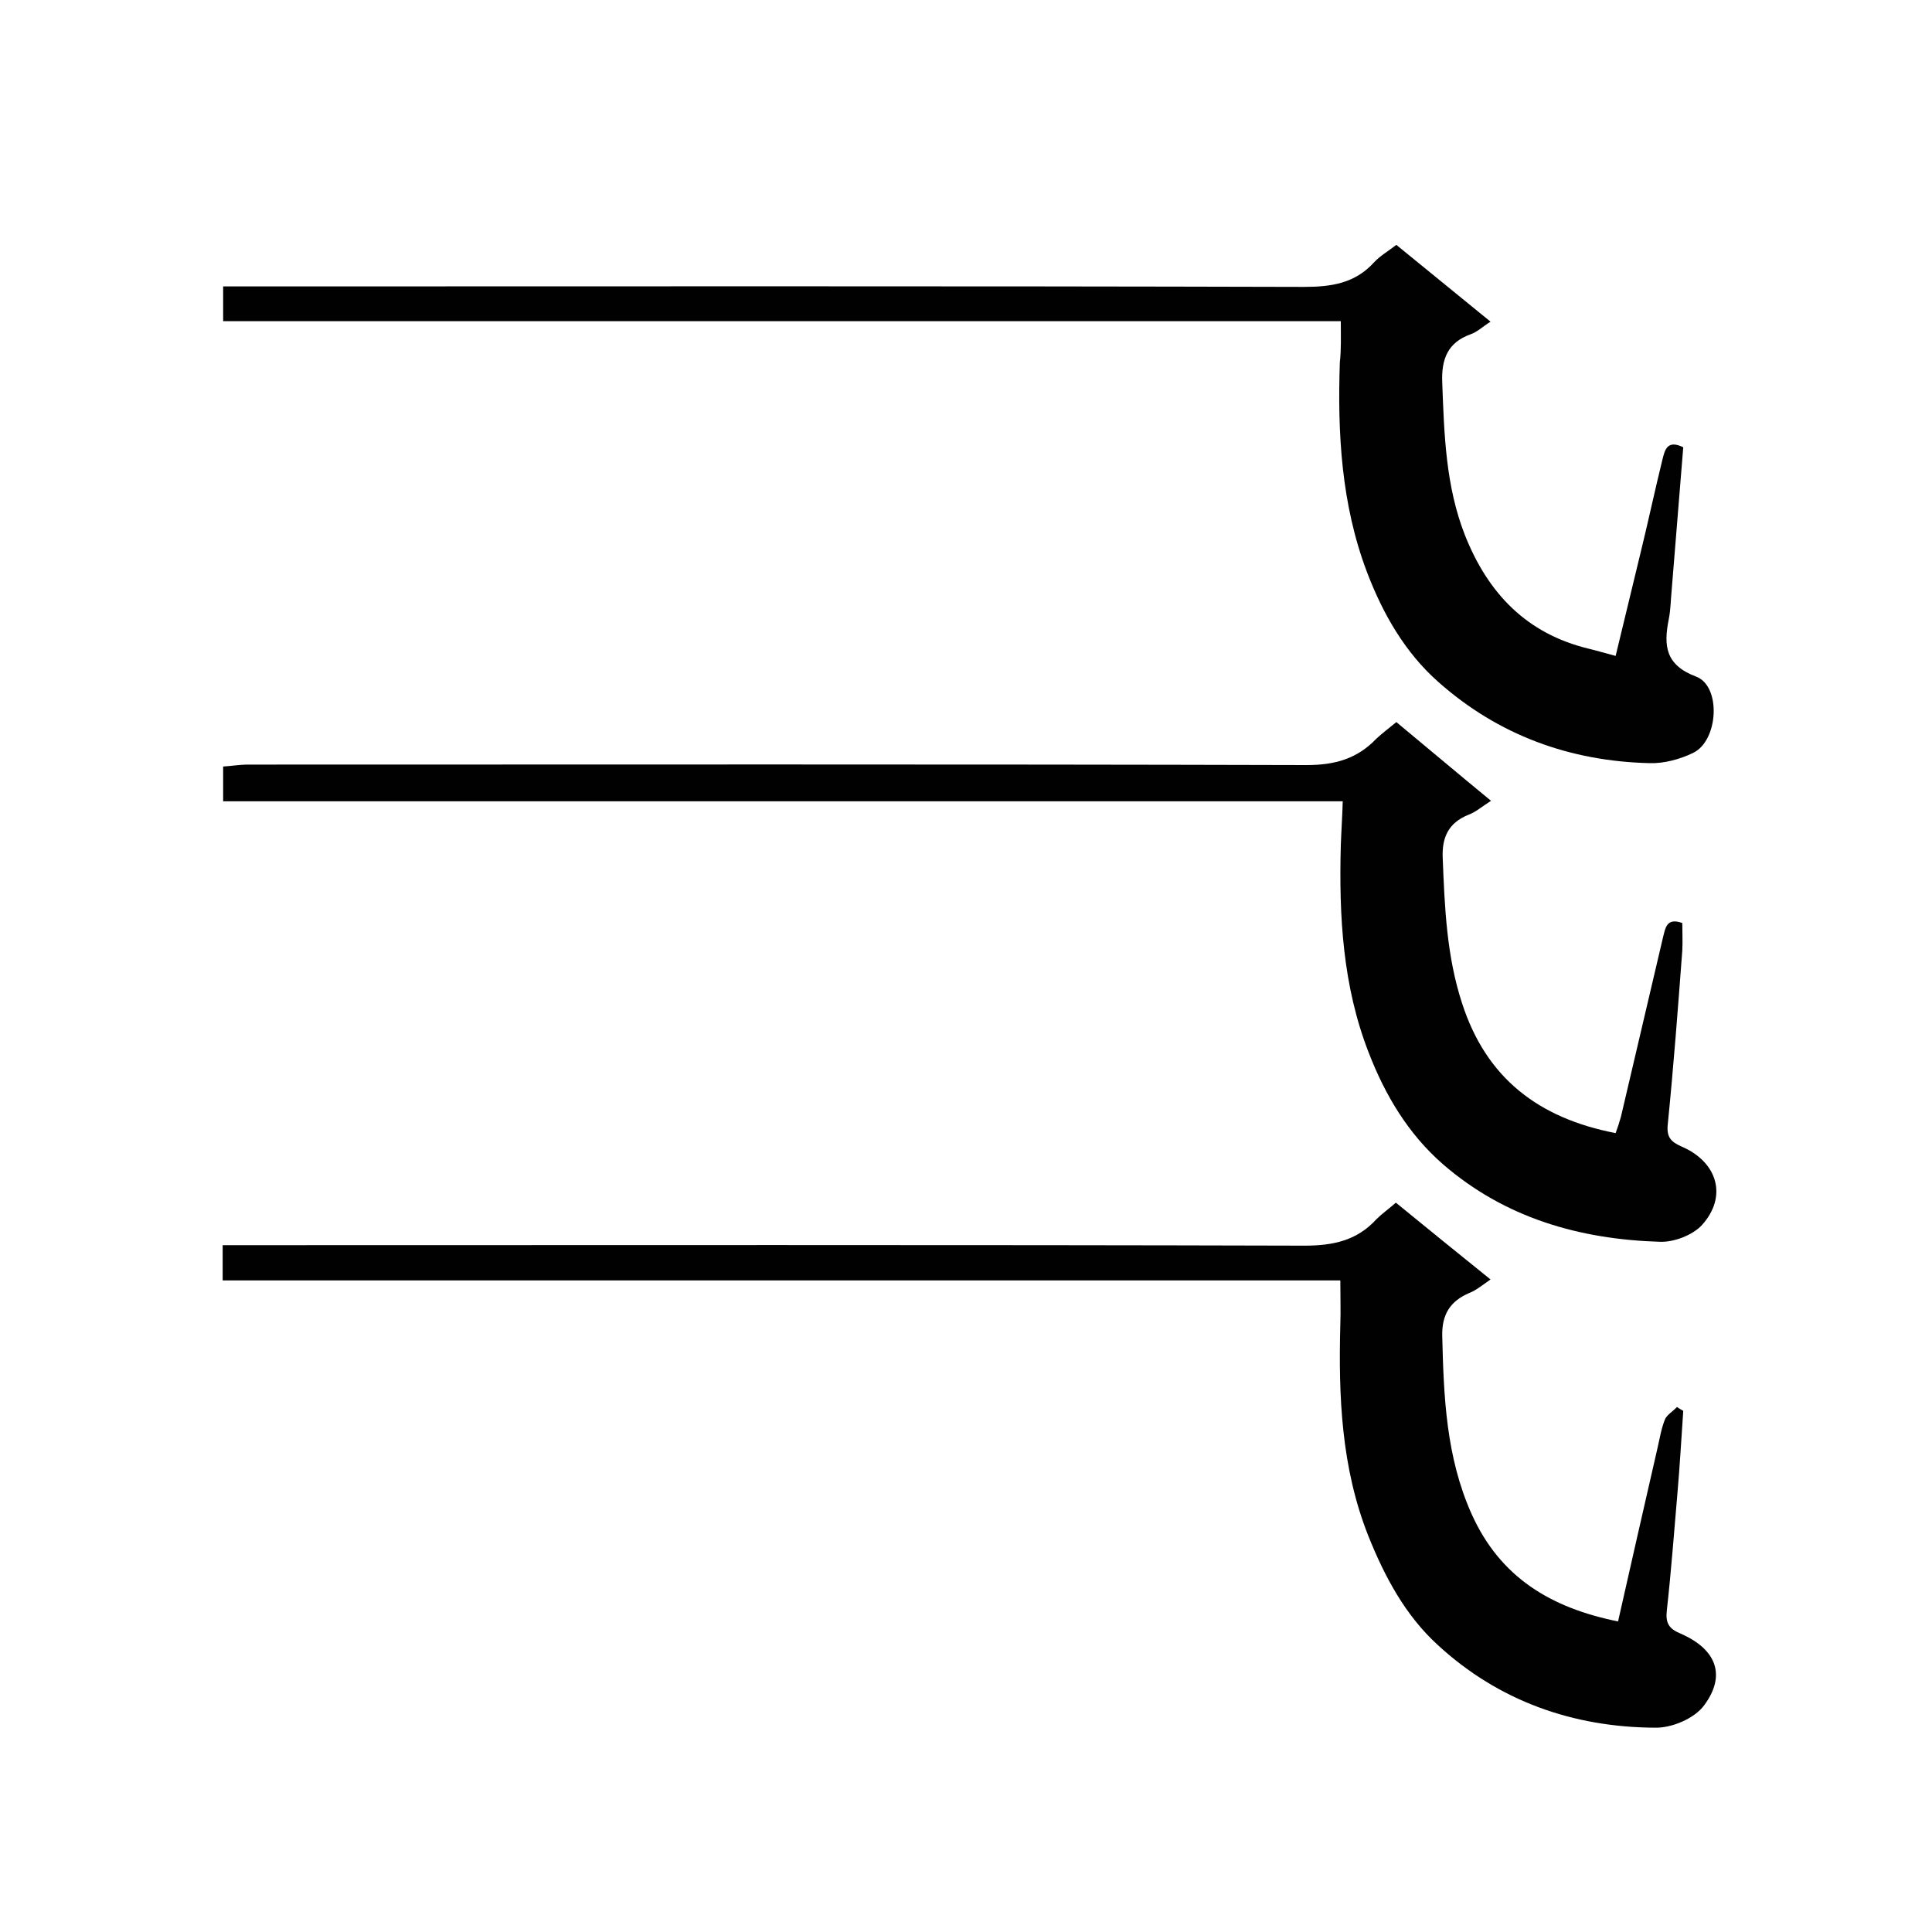 <svg enable-background="new 0 0 400 400" viewBox="0 0 400 400" xmlns="http://www.w3.org/2000/svg"><g fill="#010101"><path d="m289 249c6.6 5.4 12.9 10.5 19.6 15.9-1.6 1.1-2.9 2.2-4.4 2.8-4 1.7-5.7 4.5-5.6 8.9.3 12.6.8 25.1 6.1 36.9 5.9 13.1 16.4 19.4 30.3 22.2 2.7-12 5.4-23.8 8.1-35.6.5-2.1.8-4.2 1.6-6.2.4-1 1.7-1.7 2.5-2.6.4.3.8.5 1.3.8-.4 5.7-.7 11.3-1.2 17-.7 8.1-1.3 16.2-2.2 24.3-.3 2.6.4 3.8 2.8 4.8 7.4 3.2 9.6 8.6 4.9 14.9-2 2.7-6.7 4.7-10.2 4.6-16.9-.1-32.3-5.5-44.9-17.1-6.7-6.1-11-14.1-14.4-22.6-5.6-14.1-6.2-28.9-5.8-43.8.1-2.8 0-5.7 0-9.1-77 0-154.1 0-231.4 0 0-2.6 0-4.7 0-7.3h5.7c72.8 0 145.5-.1 218.3.1 6 0 10.9-1.1 14.9-5.5 1.1-1.1 2.4-2 4-3.4z"/><path d="m289.1 149.5c6.5 5.4 12.8 10.7 19.6 16.3-1.9 1.2-3.1 2.3-4.7 2.9-4.2 1.7-5.5 4.8-5.3 9 .4 10.1.8 20.2 4 30 5 15.5 15.8 23.8 31.8 26.9.4-1.1.8-2.3 1.1-3.4 2.9-12.4 5.8-24.7 8.7-37.1.5-1.9.7-4.2 4-3 0 1.8.1 3.8 0 5.7-.9 12-1.8 23.9-3 35.9-.3 2.7.6 3.7 2.9 4.7 7.4 3.2 9.5 10.3 4.2 16.2-1.9 2.1-5.8 3.6-8.7 3.5-16.6-.5-32.1-4.9-45-16.1-7.1-6.2-11.9-14.2-15.3-23-5.4-13.8-6.2-28.3-5.8-43 .1-2.9.3-5.7.4-9.1-77.3 0-154.4 0-231.8 0 0-2.5 0-4.6 0-7.2 1.7-.1 3.4-.4 5.2-.4 73 0 146.1-.1 219.1.1 5.9 0 10.5-1.3 14.5-5.5 1.2-1.1 2.5-2.1 4.1-3.4z"/><path d="m277.6 66.5c-77.1 0-154.1 0-231.4 0 0-2.5 0-4.5 0-7.2h5.4c72.8 0 145.5-.1 218.3.1 5.7 0 10.6-.7 14.6-5.1 1.2-1.3 2.9-2.3 4.6-3.6 6.5 5.3 12.9 10.5 19.5 15.9-1.6 1-2.7 2.1-4.1 2.6-4.8 1.7-6.1 5.2-5.9 10 .4 10.7.7 21.4 4.7 31.6 4.8 12.1 12.8 20.4 25.6 23.5 1.7.4 3.3.9 5.6 1.5 1.7-7.1 3.4-14.1 5.1-21.1 1.6-6.5 3-13.1 4.6-19.6.5-2 1-4.1 4.3-2.5-.8 9.8-1.6 19.7-2.4 29.6-.2 2-.2 4-.6 6-1.1 5.5-.7 9.5 5.7 11.9 5.2 2 4.6 13.3-.7 15.8-2.7 1.3-6 2.2-9 2.1-16.5-.4-31.3-5.8-43.7-16.8-6.9-6.1-11.5-14.1-14.8-22.8-5.3-14-6.1-28.7-5.6-43.4.3-2.6.2-5.3.2-8.5z"/></g></svg>